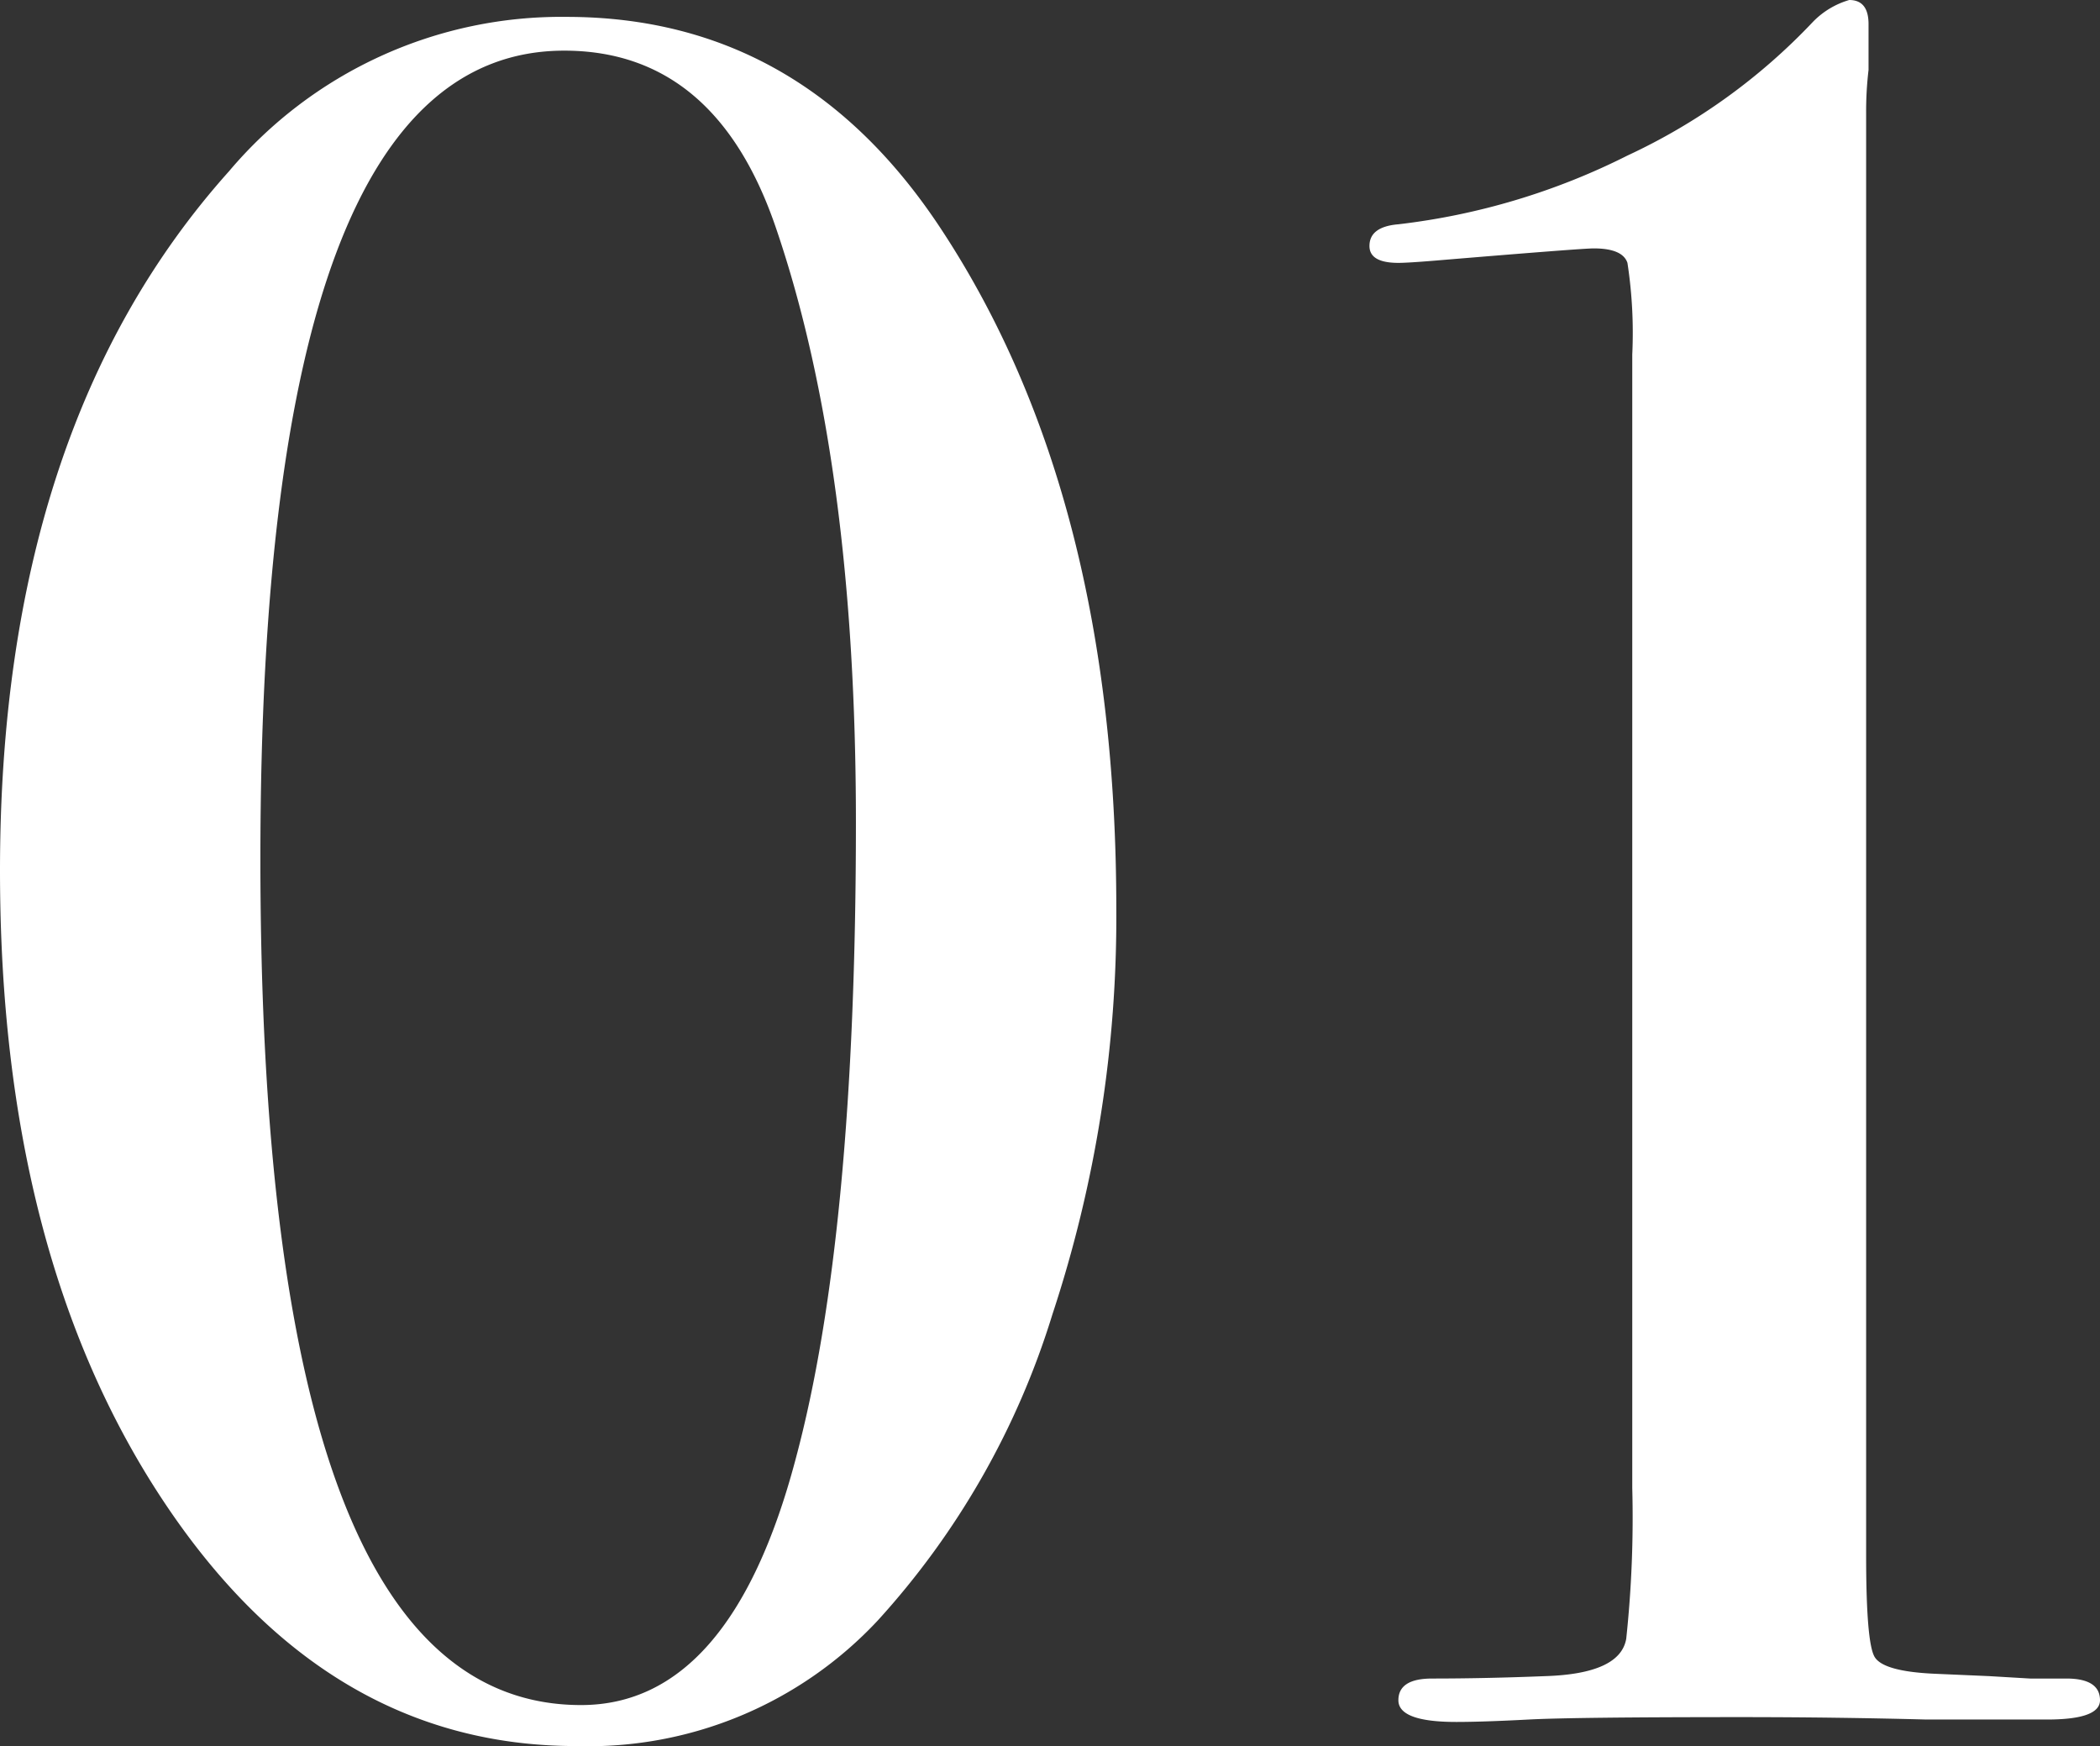 <svg xmlns="http://www.w3.org/2000/svg" width="87.1" height="72.4" viewBox="0 0 87.1 72.4">
  <rect x="0" y="0" width="87.1" height="72.4" fill="#333333" stroke="none"/>
  <path id="h1" d="M49.8-33.5a52.481,52.481,0,0,1-2.65,16.8A33.392,33.392,0,0,1,39.9-4,16.423,16.423,0,0,1,27.4,1.2Q17,1.2,10.25-9T3.5-35.1q0-18.4,9.5-29a18.028,18.028,0,0,1,14-6.4q9.8,0,15.6,8.9Q49.8-50.6,49.8-33.5ZM39-37.1Q39-52,35.7-61.7q-2.5-7.4-8.8-7.4-12.6,0-12.6,33.5Q14.3-.5,27.6-.5q6.2,0,8.9-10.2Q39-20,39-37.1ZM90.6-.7q0,.8-2.2.8h-5Q79.6,0,75.7,0q-6.9,0-8.8.1t-3,.1q-2.4,0-2.4-.9t1.4-.9q2.2,0,4.7-.1,3.1-.1,3.35-1.55A47.412,47.412,0,0,0,71.2-9.5v-47a19.092,19.092,0,0,0-.2-3.8q-.2-.6-1.4-.6-.5,0-6.5.5-1.2.1-1.6.1-1.2,0-1.2-.7,0-.8,1.2-.9A28.406,28.406,0,0,0,71-64.75a25.169,25.169,0,0,0,7.7-5.55,3.436,3.436,0,0,1,1.5-.9q.8,0,.8,1v1.9a14.619,14.619,0,0,0-.1,1.8V-6.7q0,3.6.35,4.2t2.45.7l2.3.1,1.7.1h1.5Q90.6-1.6,90.6-.7Z" transform="translate(-3.5 71.2)" fill="#fff"/>
</svg>
